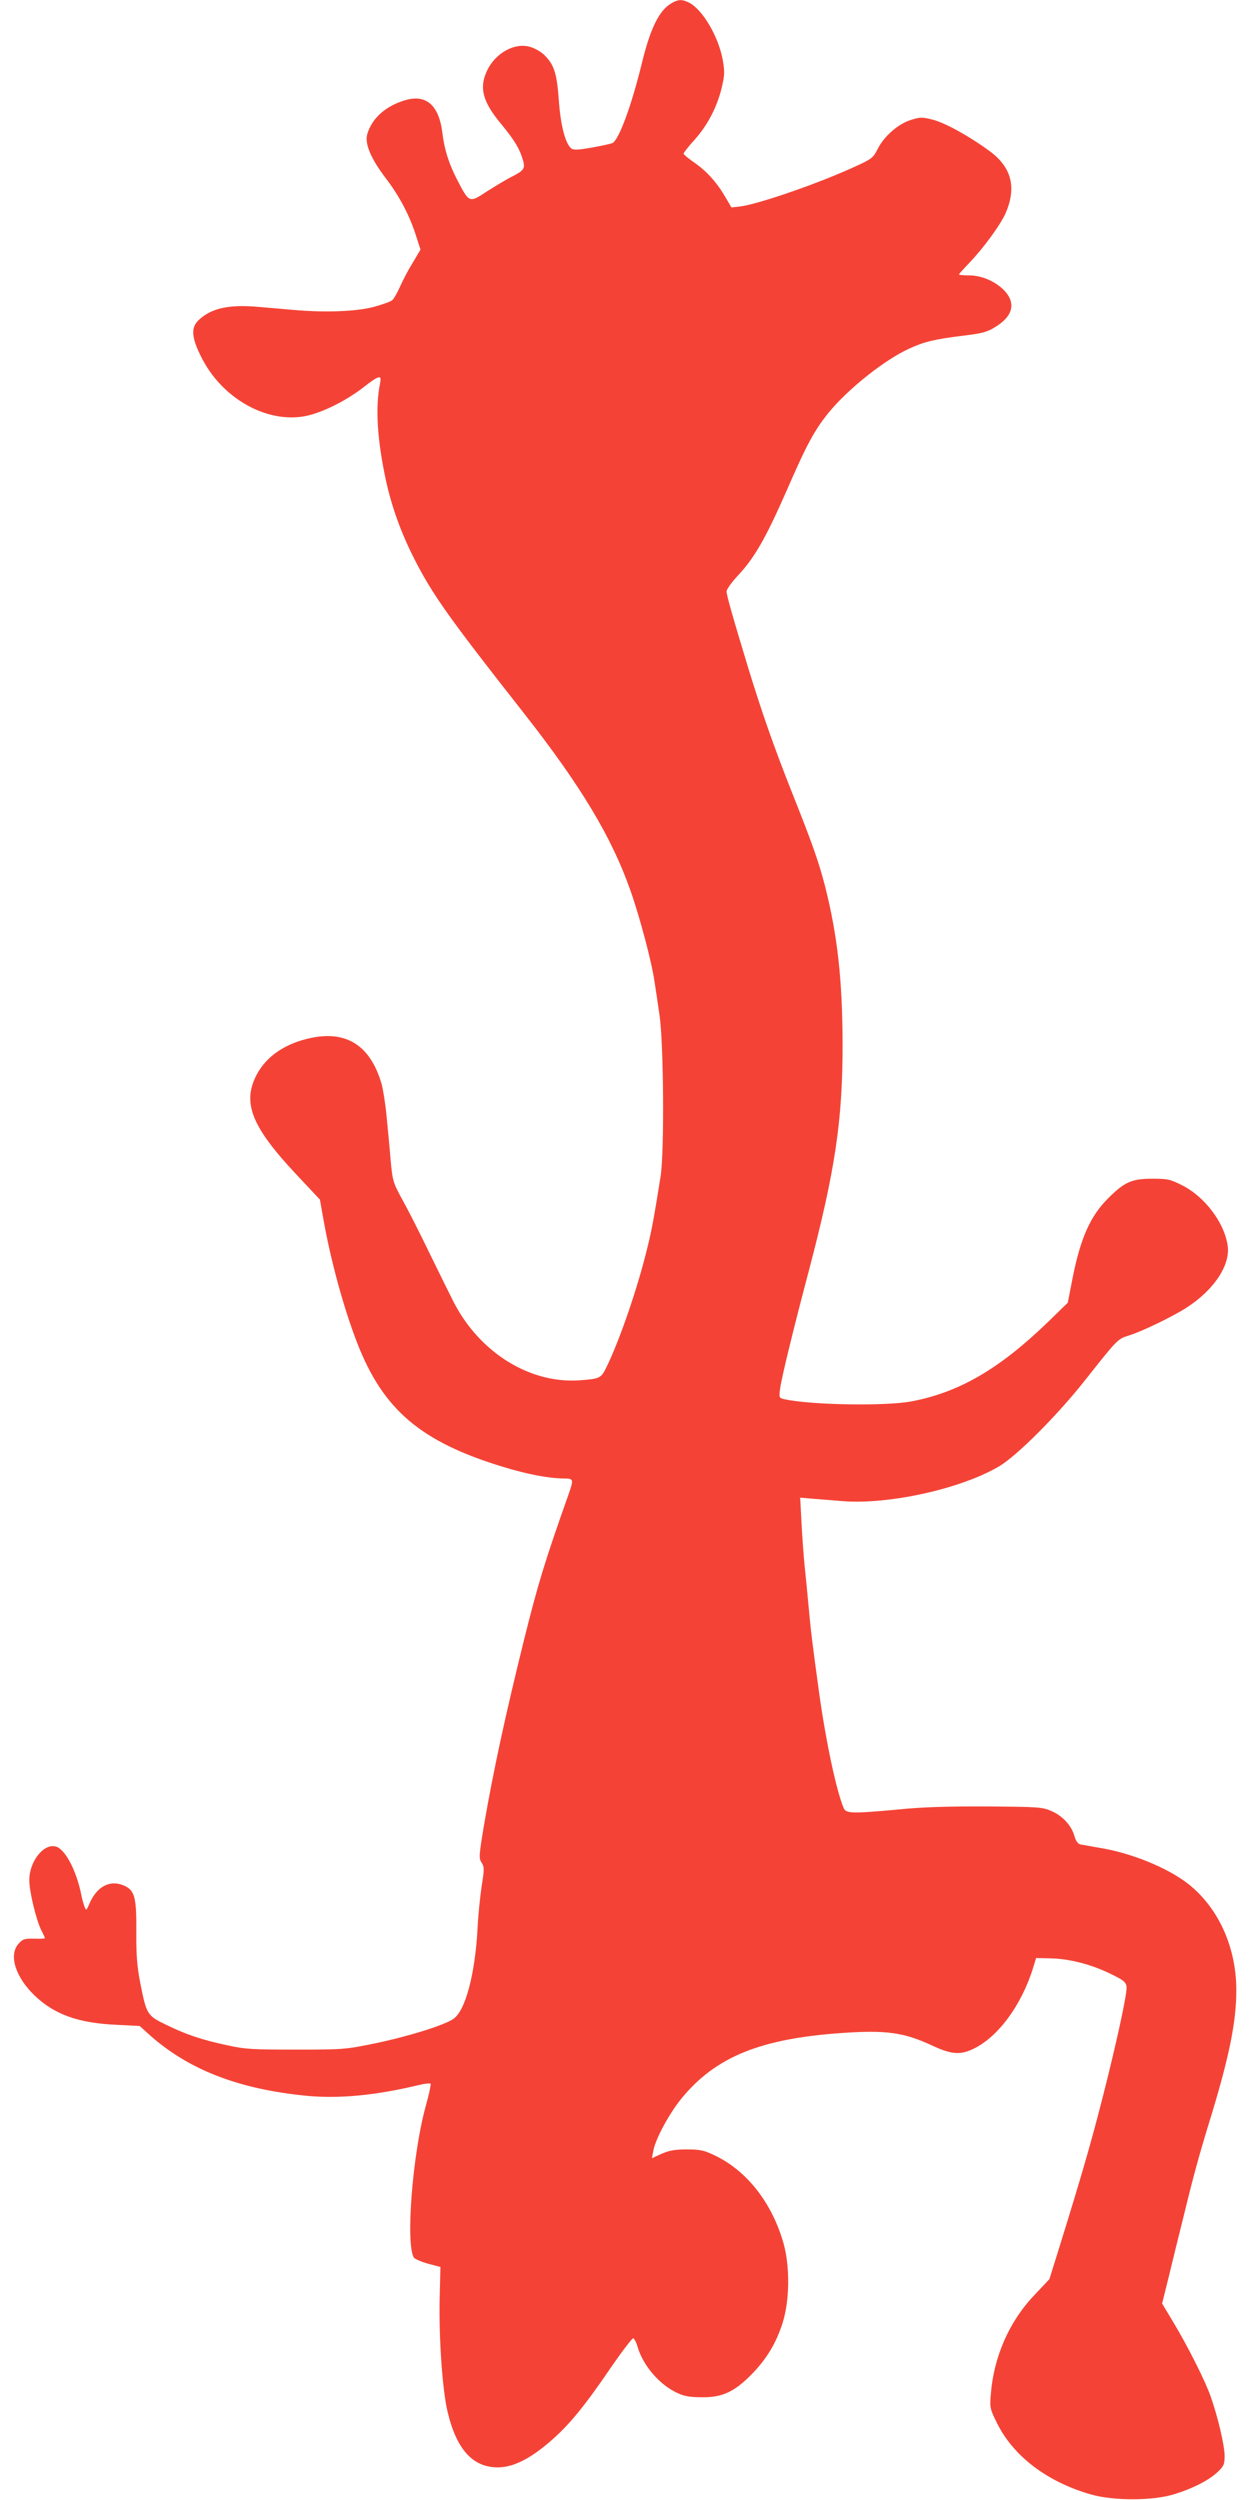 <?xml version="1.0" standalone="no"?>
<!DOCTYPE svg PUBLIC "-//W3C//DTD SVG 20010904//EN"
 "http://www.w3.org/TR/2001/REC-SVG-20010904/DTD/svg10.dtd">
<svg version="1.0" xmlns="http://www.w3.org/2000/svg"
 width="640pt" height="1280pt" viewBox="0 0 640 1280"
 preserveAspectRatio="xMidYMid meet">
<g transform="translate(0,1280) scale(0.1,-0.1)"
fill="#f44336" stroke="none">
<path d="M3434 12781 c-61 -37 -106 -131 -149 -310 -52 -211 -114 -381 -148
-403 -6 -3 -52 -14 -104 -23 -73 -13 -97 -14 -108 -5 -31 25 -55 120 -64 249
-10 139 -25 183 -78 233 -15 14 -47 32 -69 38 -77 23 -173 -29 -217 -115 -46
-91 -28 -164 69 -280 69 -84 95 -127 112 -187 12 -42 4 -52 -66 -87 -23 -12
-76 -44 -119 -71 -91 -60 -90 -60 -152 59 -43 83 -66 156 -76 241 -18 144 -85
201 -197 165 -98 -31 -165 -93 -188 -173 -13 -49 19 -125 97 -227 69 -91 120
-188 153 -292 l23 -71 -41 -69 c-23 -37 -52 -93 -65 -123 -14 -31 -31 -61 -39
-67 -7 -7 -50 -22 -93 -34 -89 -24 -248 -30 -410 -16 -49 4 -133 12 -185 16
-148 13 -238 -7 -302 -67 -42 -39 -38 -90 13 -191 103 -207 327 -336 524 -303
83 14 208 74 302 146 85 66 98 69 89 24 -25 -123 -15 -287 29 -493 30 -140 79
-275 149 -412 91 -178 175 -297 561 -788 291 -371 448 -634 543 -905 47 -133
108 -363 122 -459 6 -36 18 -118 27 -181 21 -146 25 -700 5 -825 -37 -230 -46
-281 -78 -405 -52 -203 -142 -458 -204 -580 -23 -46 -34 -50 -131 -57 -256
-19 -514 142 -647 402 -17 33 -71 143 -121 245 -49 102 -112 226 -140 276 -48
88 -51 96 -61 205 -5 63 -15 165 -21 227 -6 63 -18 137 -26 165 -57 193 -178
271 -360 233 -129 -27 -226 -91 -277 -185 -78 -145 -30 -268 201 -514 l121
-129 17 -96 c38 -216 105 -461 175 -641 133 -340 325 -503 744 -631 132 -40
234 -59 314 -60 49 0 50 -4 23 -81 -123 -347 -157 -461 -226 -737 -100 -404
-158 -675 -206 -951 -27 -162 -28 -176 -13 -198 14 -22 14 -33 0 -121 -8 -53
-18 -151 -21 -217 -13 -234 -62 -420 -124 -462 -49 -33 -228 -89 -401 -125
-150 -31 -163 -32 -405 -32 -221 0 -262 2 -350 22 -132 28 -212 55 -314 105
-98 47 -101 53 -133 215 -16 83 -21 142 -20 261 1 180 -8 214 -66 238 -69 29
-135 -6 -172 -89 -18 -42 -19 -42 -28 -18 -5 14 -13 41 -16 60 -25 124 -83
234 -131 246 -62 16 -135 -77 -135 -172 0 -59 35 -203 61 -256 11 -21 19 -39
19 -41 0 -3 -25 -4 -56 -3 -49 1 -58 -2 -80 -27 -50 -58 -15 -169 82 -263 102
-98 224 -142 419 -151 l120 -6 42 -38 c202 -184 462 -286 818 -320 166 -15
350 3 567 55 32 8 60 11 63 7 2 -4 -9 -57 -26 -117 -67 -245 -103 -703 -60
-773 5 -7 37 -21 72 -31 l64 -17 -4 -164 c-4 -206 14 -468 41 -579 46 -193
130 -284 259 -283 77 1 162 43 265 132 96 82 178 182 315 384 56 81 106 146
111 145 6 -2 17 -23 23 -46 29 -96 113 -193 203 -234 35 -17 67 -22 127 -22
103 -1 165 28 252 116 78 80 127 160 161 268 35 114 37 284 4 403 -59 208
-187 372 -352 451 -56 27 -76 31 -145 31 -61 0 -91 -6 -129 -23 l-48 -22 7 38
c11 61 82 192 146 270 174 211 402 304 819 333 225 16 318 3 460 -63 100 -47
146 -51 214 -18 125 60 244 220 304 410 l17 55 77 -2 c95 -2 210 -32 308 -81
64 -31 75 -41 78 -65 3 -28 -34 -206 -94 -452 -76 -307 -123 -471 -252 -887
l-49 -157 -80 -85 c-126 -133 -205 -313 -220 -504 -6 -69 -4 -76 31 -147 84
-171 258 -303 483 -367 115 -33 317 -32 423 1 98 30 179 72 224 114 32 30 36
40 36 83 0 52 -34 198 -71 303 -27 78 -114 252 -192 382 l-57 95 36 145 c19
79 53 218 76 309 47 194 76 300 128 470 103 334 140 516 140 680 0 221 -92
423 -247 545 -107 83 -293 159 -458 185 -38 7 -79 14 -91 16 -14 2 -25 16 -33
44 -16 55 -61 103 -119 128 -45 20 -69 21 -328 23 -193 1 -332 -3 -449 -15
-239 -22 -273 -22 -285 6 -37 86 -90 335 -125 583 -37 270 -43 319 -55 450 -6
66 -15 158 -20 205 -5 47 -12 145 -16 218 l-7 134 69 -6 c38 -3 105 -8 150
-12 238 -18 603 63 799 178 90 53 293 256 434 433 174 220 172 219 233 238 67
21 220 95 292 141 140 90 225 216 212 316 -16 118 -116 252 -233 311 -61 31
-75 34 -152 34 -106 0 -143 -16 -227 -100 -92 -91 -143 -206 -184 -417 l-23
-118 -106 -103 c-246 -237 -451 -356 -694 -402 -132 -25 -513 -19 -651 11 -27
6 -28 8 -22 53 8 59 67 301 145 596 137 520 176 779 175 1175 -1 325 -26 549
-89 800 -32 124 -64 217 -173 490 -92 233 -150 399 -221 630 -79 260 -111 373
-111 392 0 10 26 47 58 81 86 92 143 193 247 429 106 244 145 316 220 408 98
119 283 267 410 325 76 35 128 48 275 66 108 13 130 20 183 56 73 51 85 111
35 169 -44 50 -119 84 -185 84 -29 0 -53 2 -53 5 0 2 23 28 51 57 74 77 161
196 188 257 57 133 30 235 -83 318 -102 75 -225 143 -289 160 -56 14 -66 14
-113 -1 -65 -20 -137 -83 -170 -148 -23 -46 -31 -52 -112 -89 -190 -88 -498
-194 -592 -206 l-45 -5 -34 58 c-44 74 -96 131 -161 175 -27 19 -50 38 -50 42
0 5 25 37 55 70 67 74 116 168 140 267 15 63 16 81 6 141 -22 121 -102 258
-172 295 -37 19 -58 18 -95 -5z"/>
</g>
</svg>

